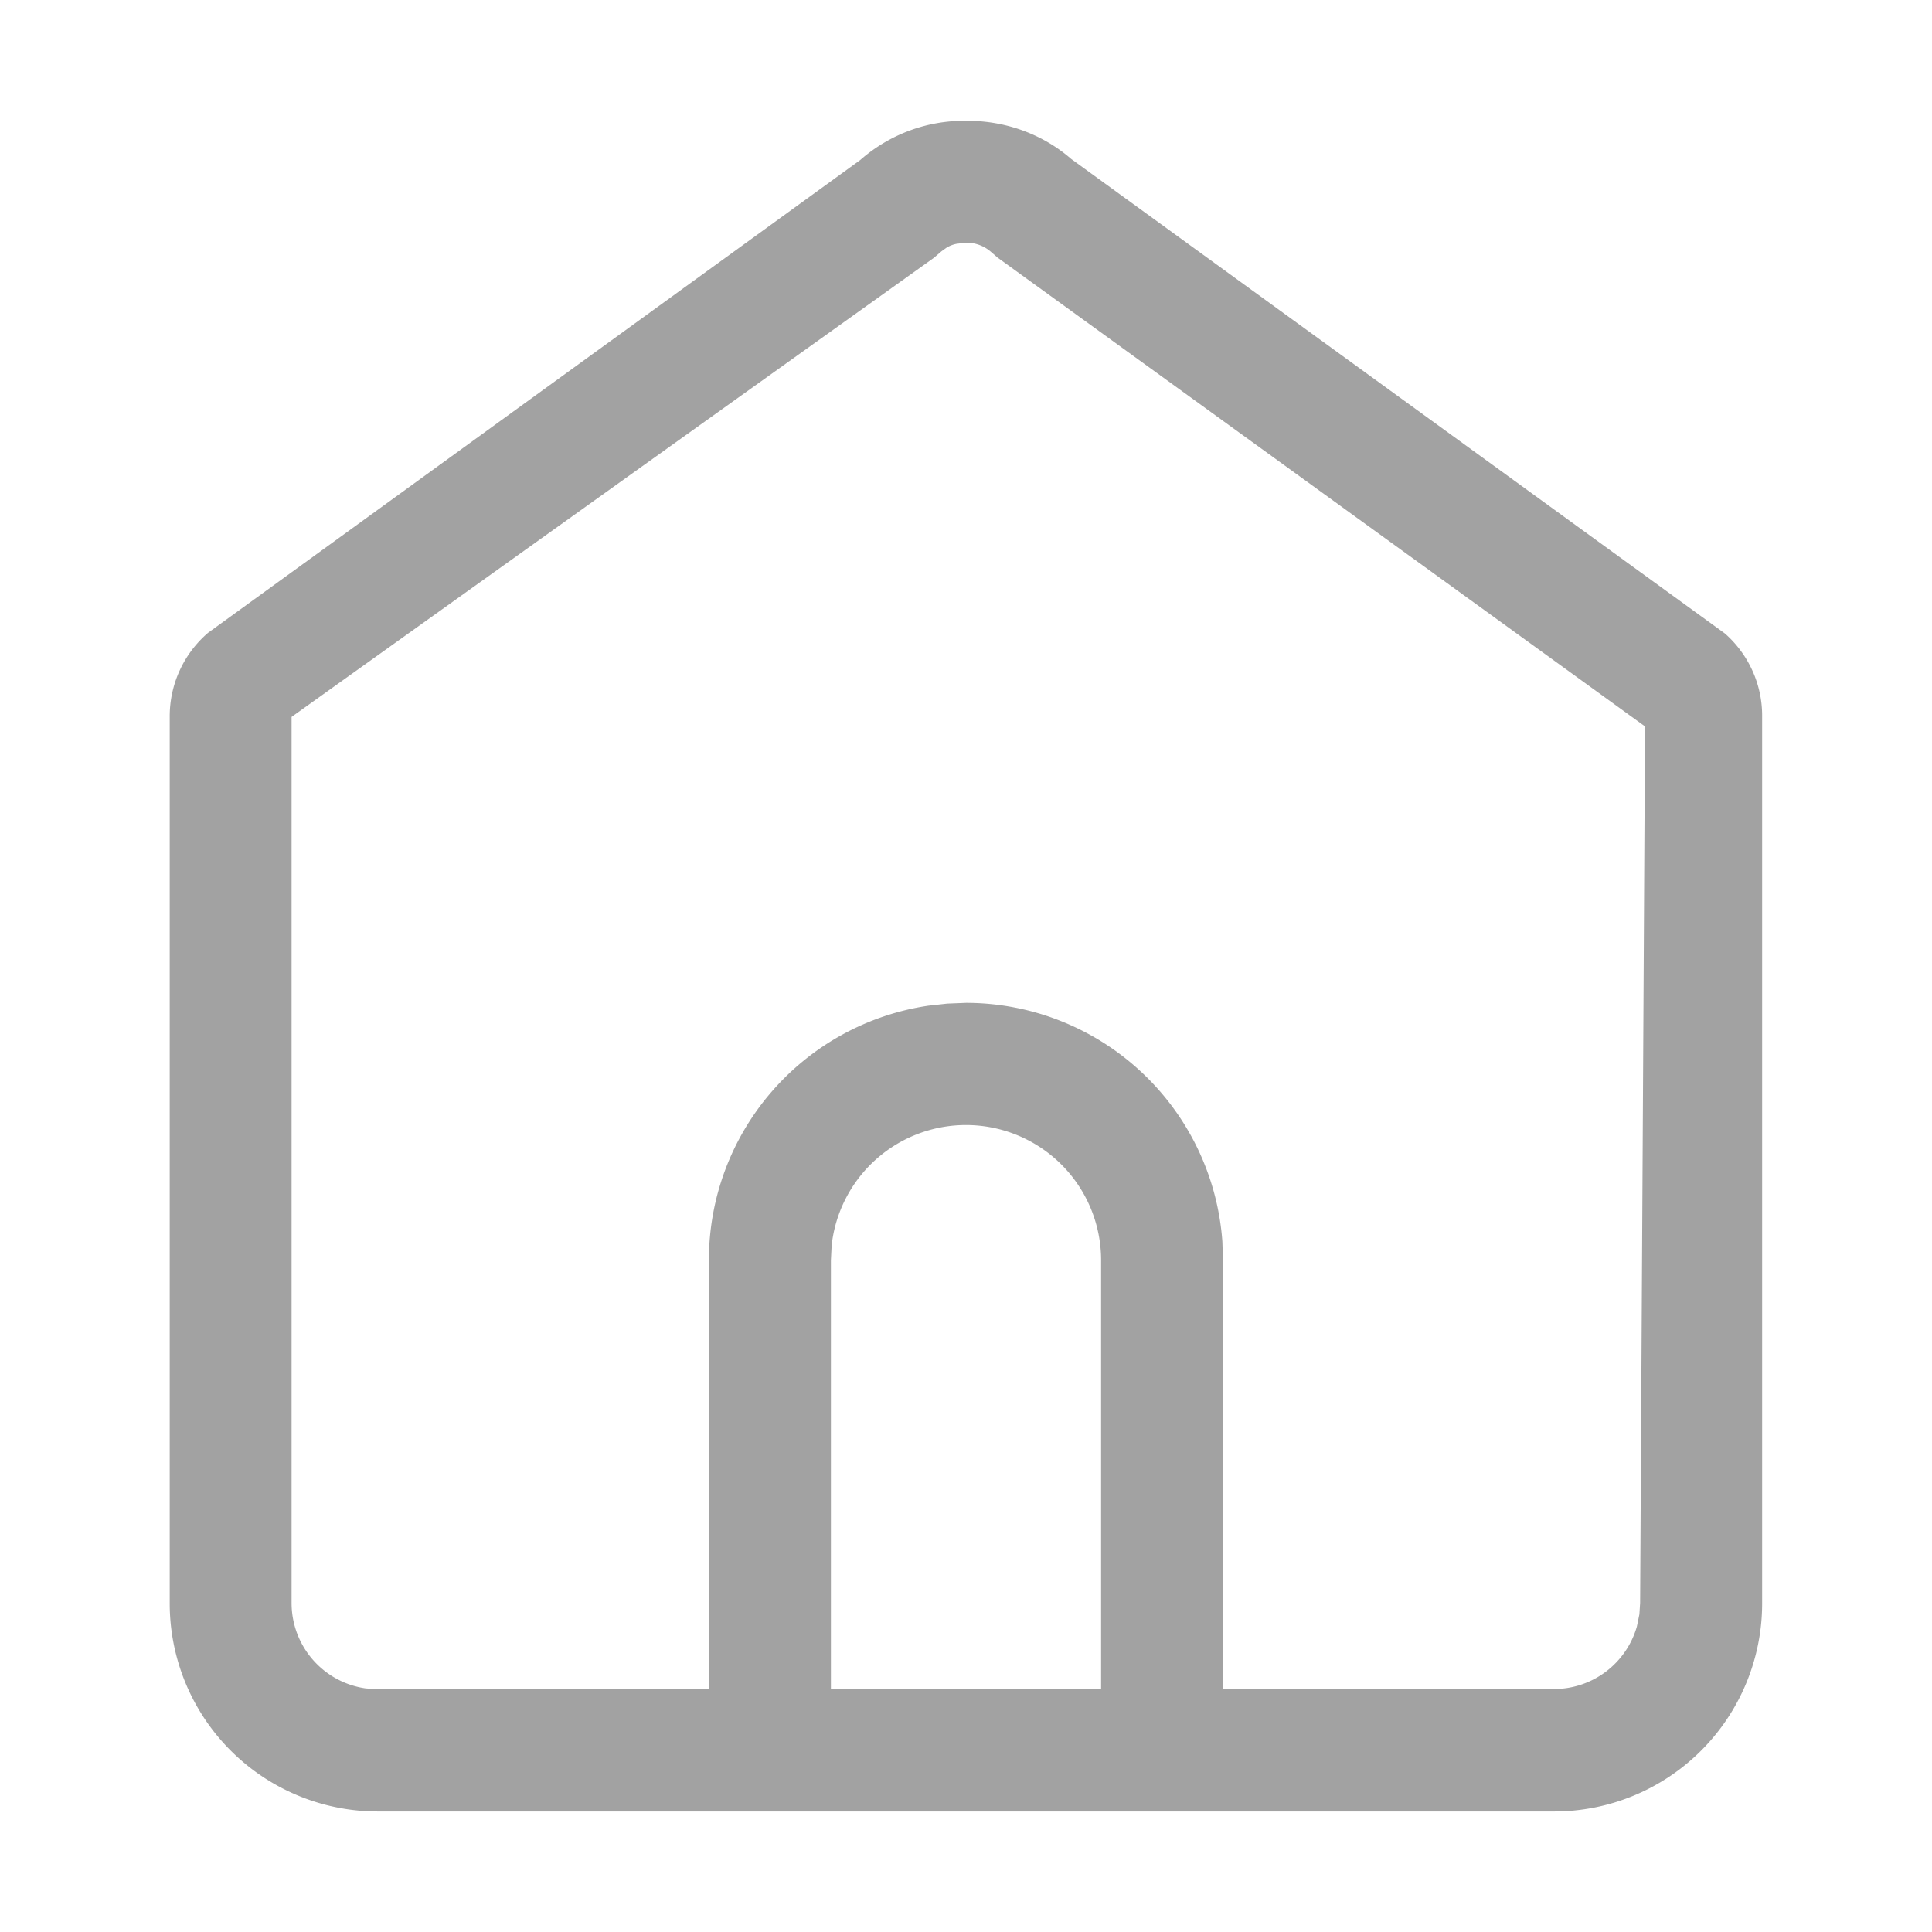 <svg xmlns="http://www.w3.org/2000/svg" width="13" height="13" fill="none"><defs><clipPath id="a"><rect width="13" height="13" rx="0"/></clipPath></defs><g clip-path="url(#a)"><path fill="#A2A2A2" d="M6.499.813c.261-.003.515.088.708.256l4.4 3.194c.16.141.252.345.25.559v5.967a1.4 1.4 0 0 1-1.4 1.4H2.542a1.4 1.4 0 0 1-1.4-1.402V4.822a.74.74 0 0 1 .258-.564l4.388-3.181c.197-.173.45-.267.71-.264m.002.82-.06.007a.2.2 0 0 0-.073.028l-.032.023-.05.043-4.323 3.09v5.963a.58.58 0 0 0 .5.574l.079.005H4.77V8.478a1.73 1.73 0 0 1 1.477-1.711l.127-.014.126-.005a1.73 1.73 0 0 1 1.725 1.606l.004.123v2.888h2.228a.58.58 0 0 0 .557-.42l.017-.082.005-.077.033-5.898-4.357-3.155-.046-.04a.25.25 0 0 0-.165-.06M6.5 7.57a.91.91 0 0 0-.904.81l-.005.1v2.887h1.818V8.48A.91.91 0 0 0 6.5 7.57" style="mix-blend-mode:passthrough"/></g></svg>